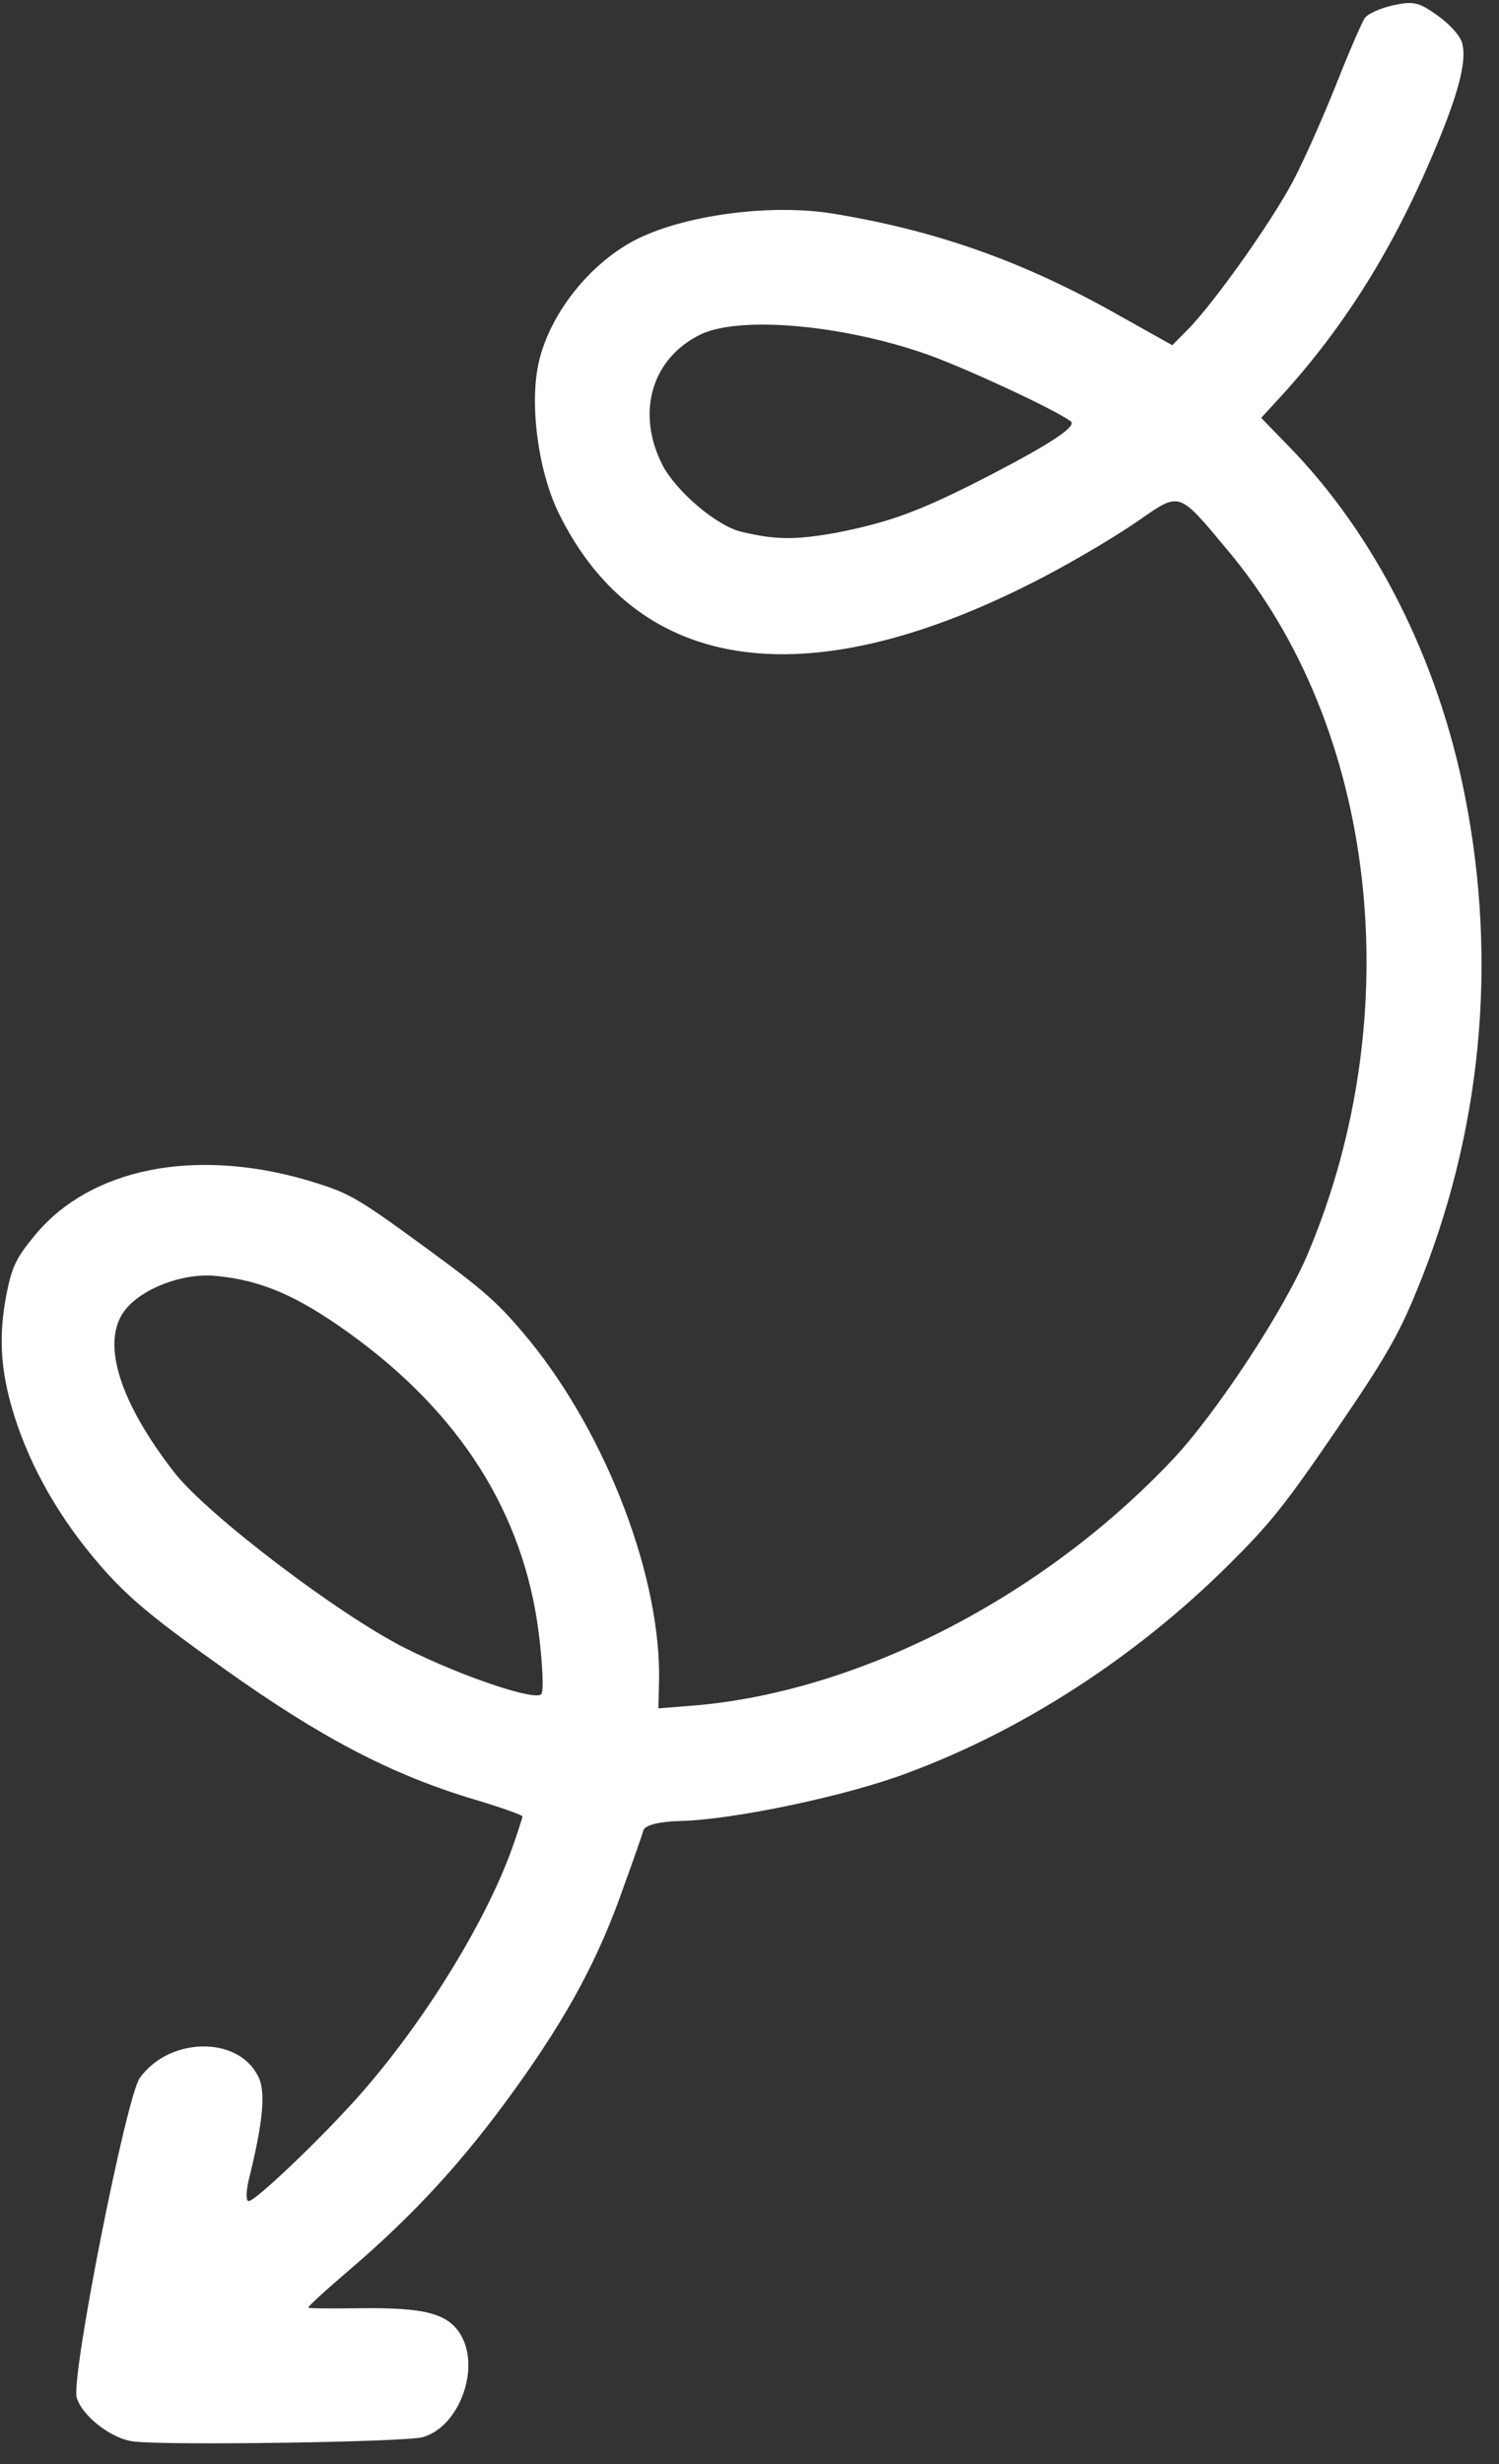 <?xml version="1.0" encoding="UTF-8"?> <svg xmlns="http://www.w3.org/2000/svg" width="70" height="115" viewBox="0 0 70 115" fill="none"><rect x="0" y="0" width="70" height="115" fill="#333333" stroke="none"/> <path d="M6.262 113.948C7.851 114.137 18.965 113.976 19.75 113.741C21.461 113.247 22.462 110.487 21.492 108.926C20.888 107.968 19.823 107.693 16.873 107.726C15.568 107.741 14.457 107.743 14.397 107.699C14.356 107.67 15.181 106.908 16.219 106.023C19.333 103.367 21.63 100.862 24.04 97.514C26.538 94.045 27.981 91.356 29.151 87.978C29.597 86.759 30 85.601 30.056 85.395C30.146 85.183 30.798 85.005 31.798 84.986C34.277 84.923 39.577 83.809 42.376 82.745C47.749 80.76 53.013 77.342 57.287 73.118C59.323 71.103 59.977 70.28 62.379 66.772C64.65 63.448 65.308 62.32 66.153 60.248C69.171 52.933 69.957 44.996 68.414 37.169C67.16 30.783 64.226 24.974 60.185 20.831L58.894 19.501L59.594 18.743C62.611 15.493 64.906 11.878 66.815 7.43C68.088 4.465 68.512 2.891 68.28 2.015C68.189 1.672 67.728 1.156 67.14 0.732C66.268 0.104 66.006 0.039 65.055 0.248C64.468 0.379 63.883 0.636 63.736 0.839C63.605 1.021 62.992 2.428 62.397 3.94C61.786 5.472 60.895 7.48 60.389 8.44C59.376 10.36 56.767 14.027 55.527 15.321L54.742 16.112L52.239 14.71C47.84 12.22 43.791 10.784 39.005 9.987C36.019 9.47 31.815 10.047 29.558 11.256C27.534 12.355 25.791 14.52 25.213 16.691C24.685 18.622 25.094 21.905 26.089 23.946C29.838 31.574 37.905 32.607 48.796 26.894C50.281 26.115 52.224 24.957 53.156 24.304C55.12 22.945 55.004 22.893 57.319 25.668C64.291 33.954 65.81 47.247 61.097 58.456C60.018 61.067 56.788 65.981 54.739 68.141C48.644 74.596 39.978 79.016 32.248 79.611L30.745 79.73L30.773 78.58C30.919 73.756 28.373 67.024 24.705 62.535C23.255 60.783 22.67 60.269 19.723 58.116C16.572 55.817 16.279 55.667 14.358 55.085C9.112 53.556 4.27 54.506 1.674 57.597C0.76 58.695 0.558 59.104 0.304 60.399C-0.106 62.508 0.033 64.24 0.818 66.53C1.66 68.954 3.081 71.302 5.003 73.425C6.158 74.688 7.296 75.631 10.435 77.86C14.954 81.083 18.263 82.819 22.142 83.979C23.384 84.35 24.391 84.705 24.402 84.775C24.393 84.83 24.182 85.509 23.911 86.27C22.616 89.865 19.575 94.731 16.491 98.116C14.713 100.071 11.998 102.645 11.634 102.722C11.48 102.765 11.482 102.335 11.606 101.777C12.288 99.033 12.43 97.595 12.046 96.888C11.114 95.015 7.914 95.053 6.527 96.98C5.898 97.852 3.312 110.9 3.581 111.895C3.828 112.75 5.204 113.834 6.262 113.948ZM8.142 68.723C5.582 65.432 4.724 62.689 5.79 61.208C6.55 60.153 8.555 59.378 10.124 59.553C12.198 59.753 13.872 60.465 16.327 62.233C21.501 65.958 24.447 70.636 25.156 76.198C25.333 77.62 25.398 78.899 25.281 79.062C25.033 79.406 21.605 78.263 18.934 76.925C15.833 75.37 9.681 70.694 8.142 68.723ZM30.936 21.706C29.699 19.274 30.415 16.74 32.703 15.615C34.546 14.724 39.38 15.155 43.333 16.554C45.121 17.194 49.189 19.075 50 19.66C50.304 19.879 49.159 20.656 46.352 22.116C43.065 23.815 41.665 24.348 39.079 24.858C37.131 25.211 36.215 25.199 34.613 24.815C33.477 24.552 31.586 22.943 30.936 21.706Z" fill="white"></path> </svg> 